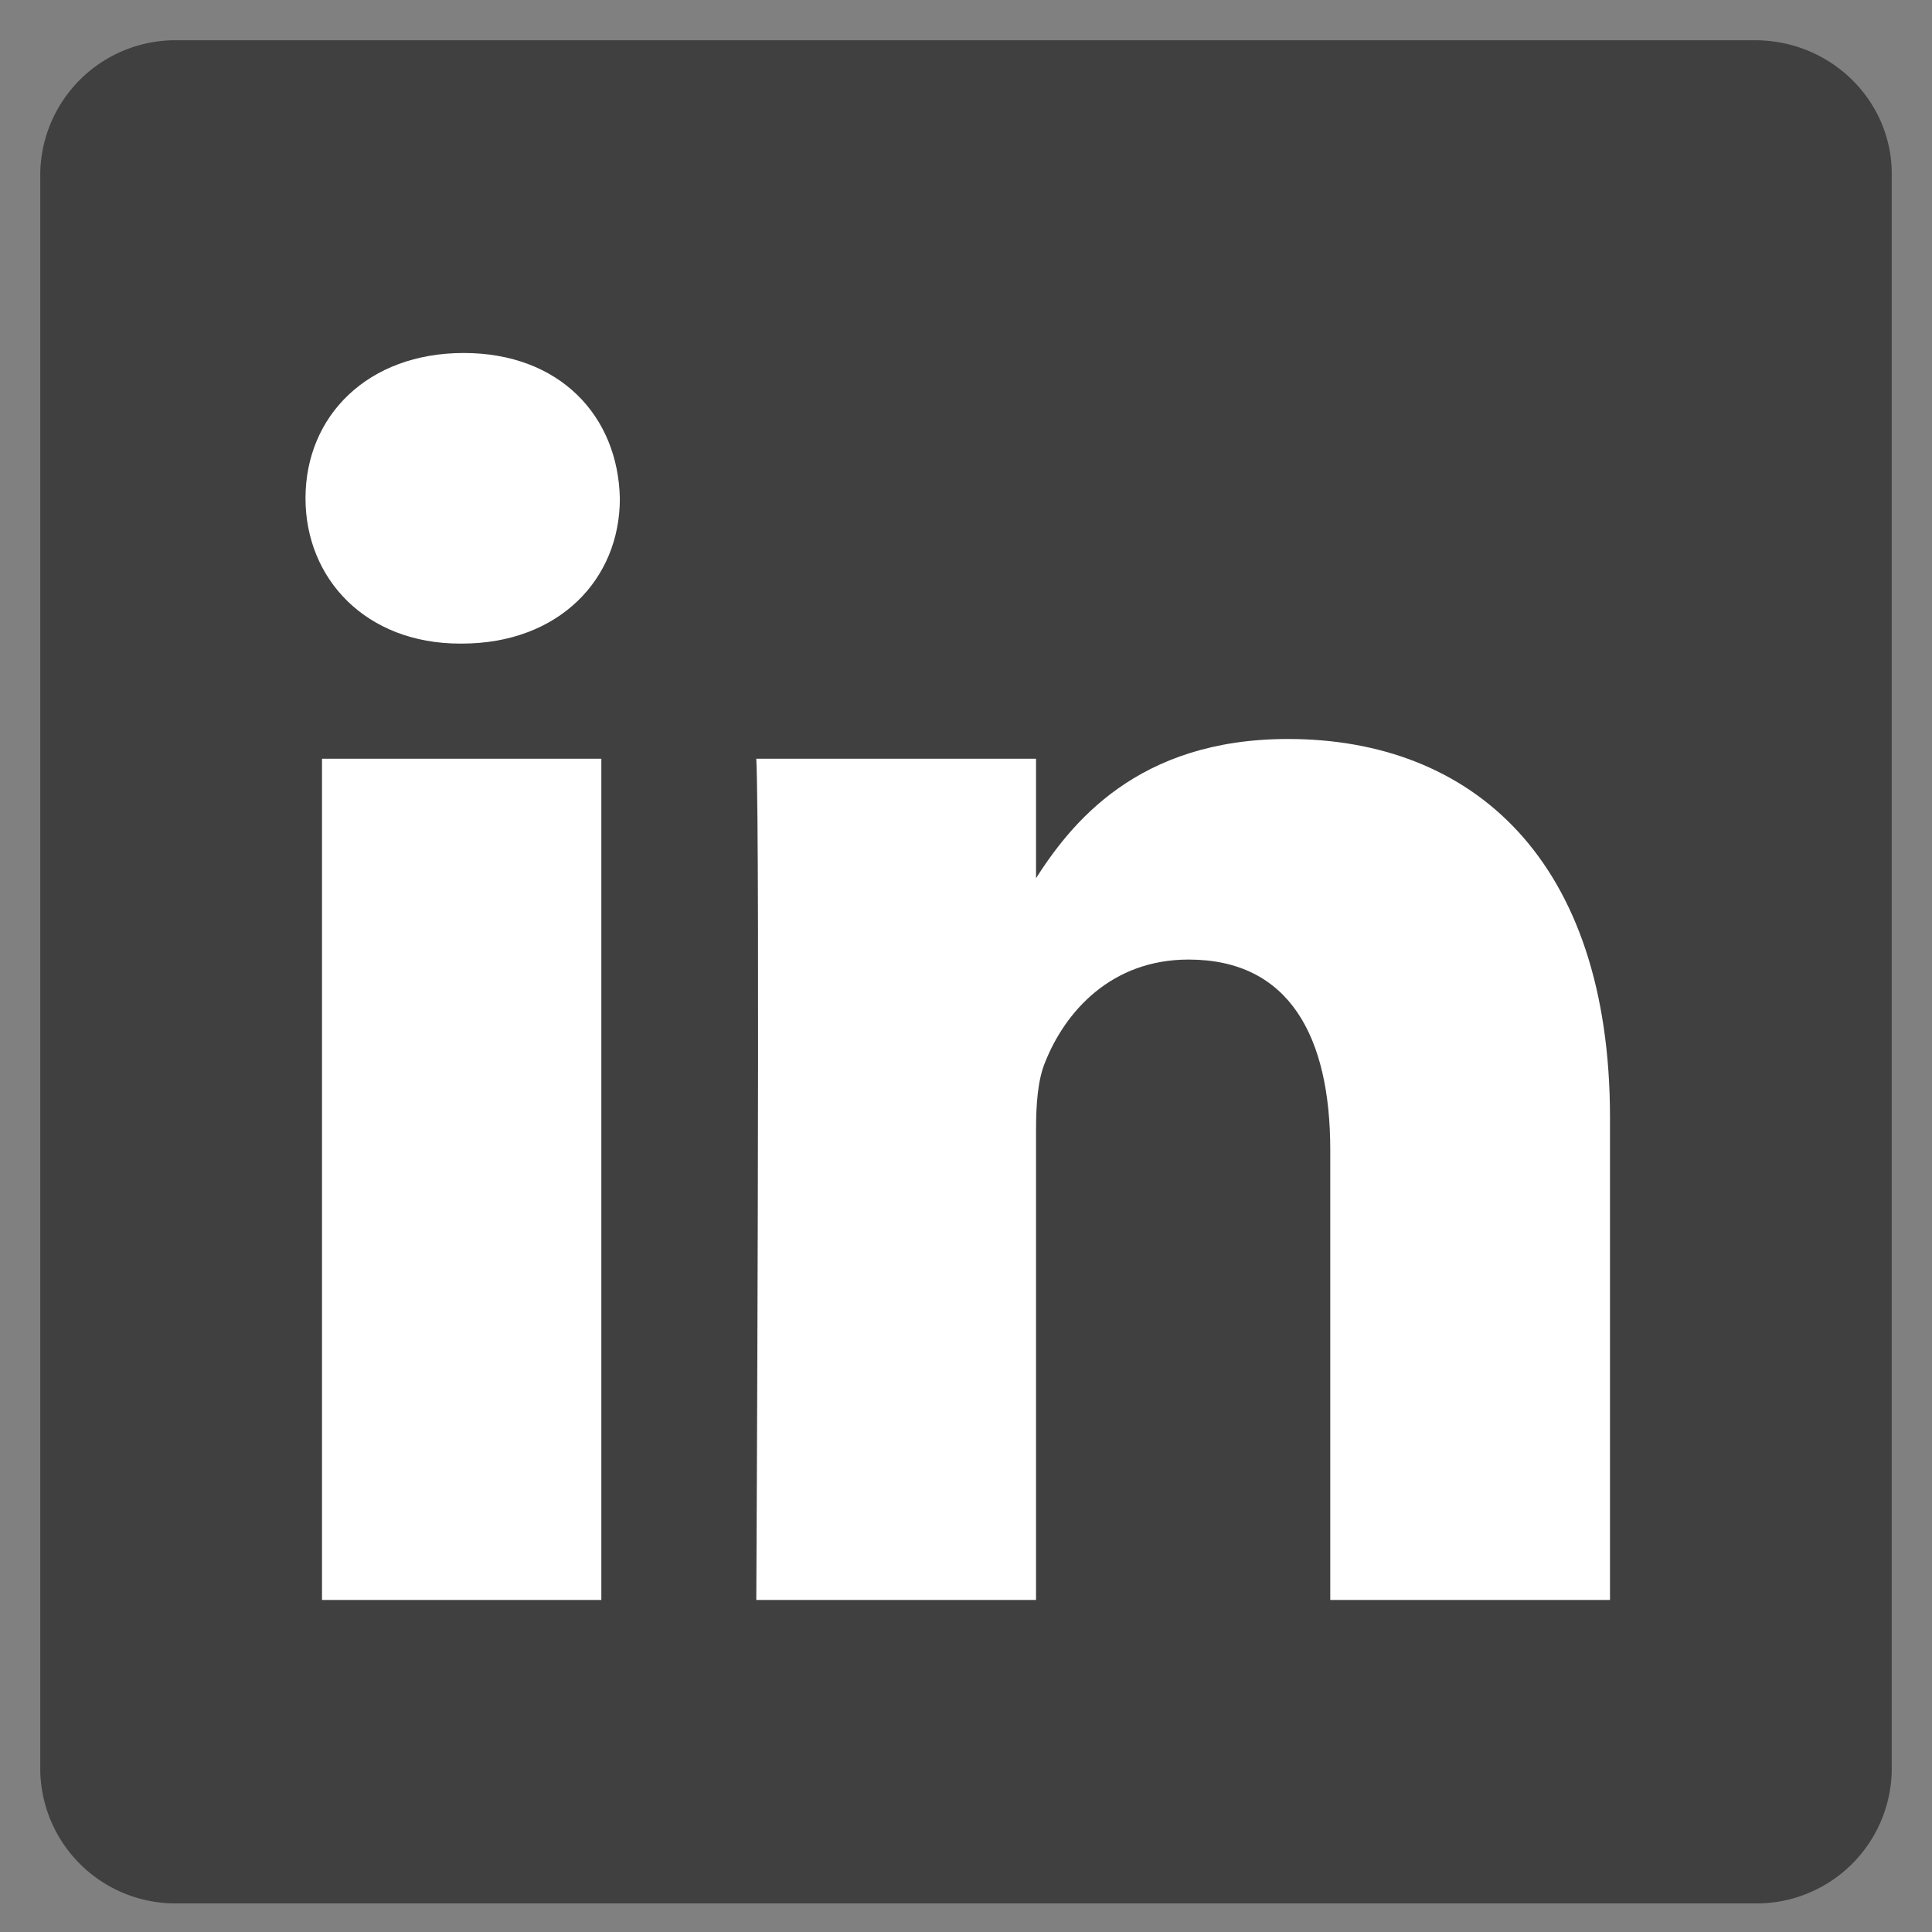 <svg viewBox="0 0 48 48" xmlns="http://www.w3.org/2000/svg" fill-rule="evenodd" clip-rule="evenodd" stroke-linejoin="round" stroke-miterlimit="2"><rect x="0" y="0" width="48" height="48" fill="#808080" stroke="none"/><g fill-rule="nonzero"><path d="M1 4.32A3.36 3.36 0 014.4 1h39.2C45.48 1 47 2.49 47 4.32v39.66a3.36 3.36 0 01-3.4 3.31H4.4A3.36 3.36 0 011 43.98V4.32z" fill="#404040"/><path d="M14.94 39.75v-20.9H8v20.9h6.95zm-3.47-23.76c2.42 0 3.93-1.6 3.93-3.6-.04-2.06-1.5-3.62-3.88-3.62s-3.93 1.56-3.93 3.61c0 2 1.5 3.61 3.84 3.61h.04zm7.32 23.76h6.95V28.08c0-.63.04-1.25.23-1.7.5-1.25 1.64-2.54 3.56-2.54 2.51 0 3.52 1.92 3.52 4.73v11.18H40V27.77c0-6.42-3.43-9.41-8-9.41-3.75 0-5.4 2.1-6.3 3.52h.04v-3.03h-6.95c.1 1.96 0 20.9 0 20.9z" fill="#fff"/></g></svg>